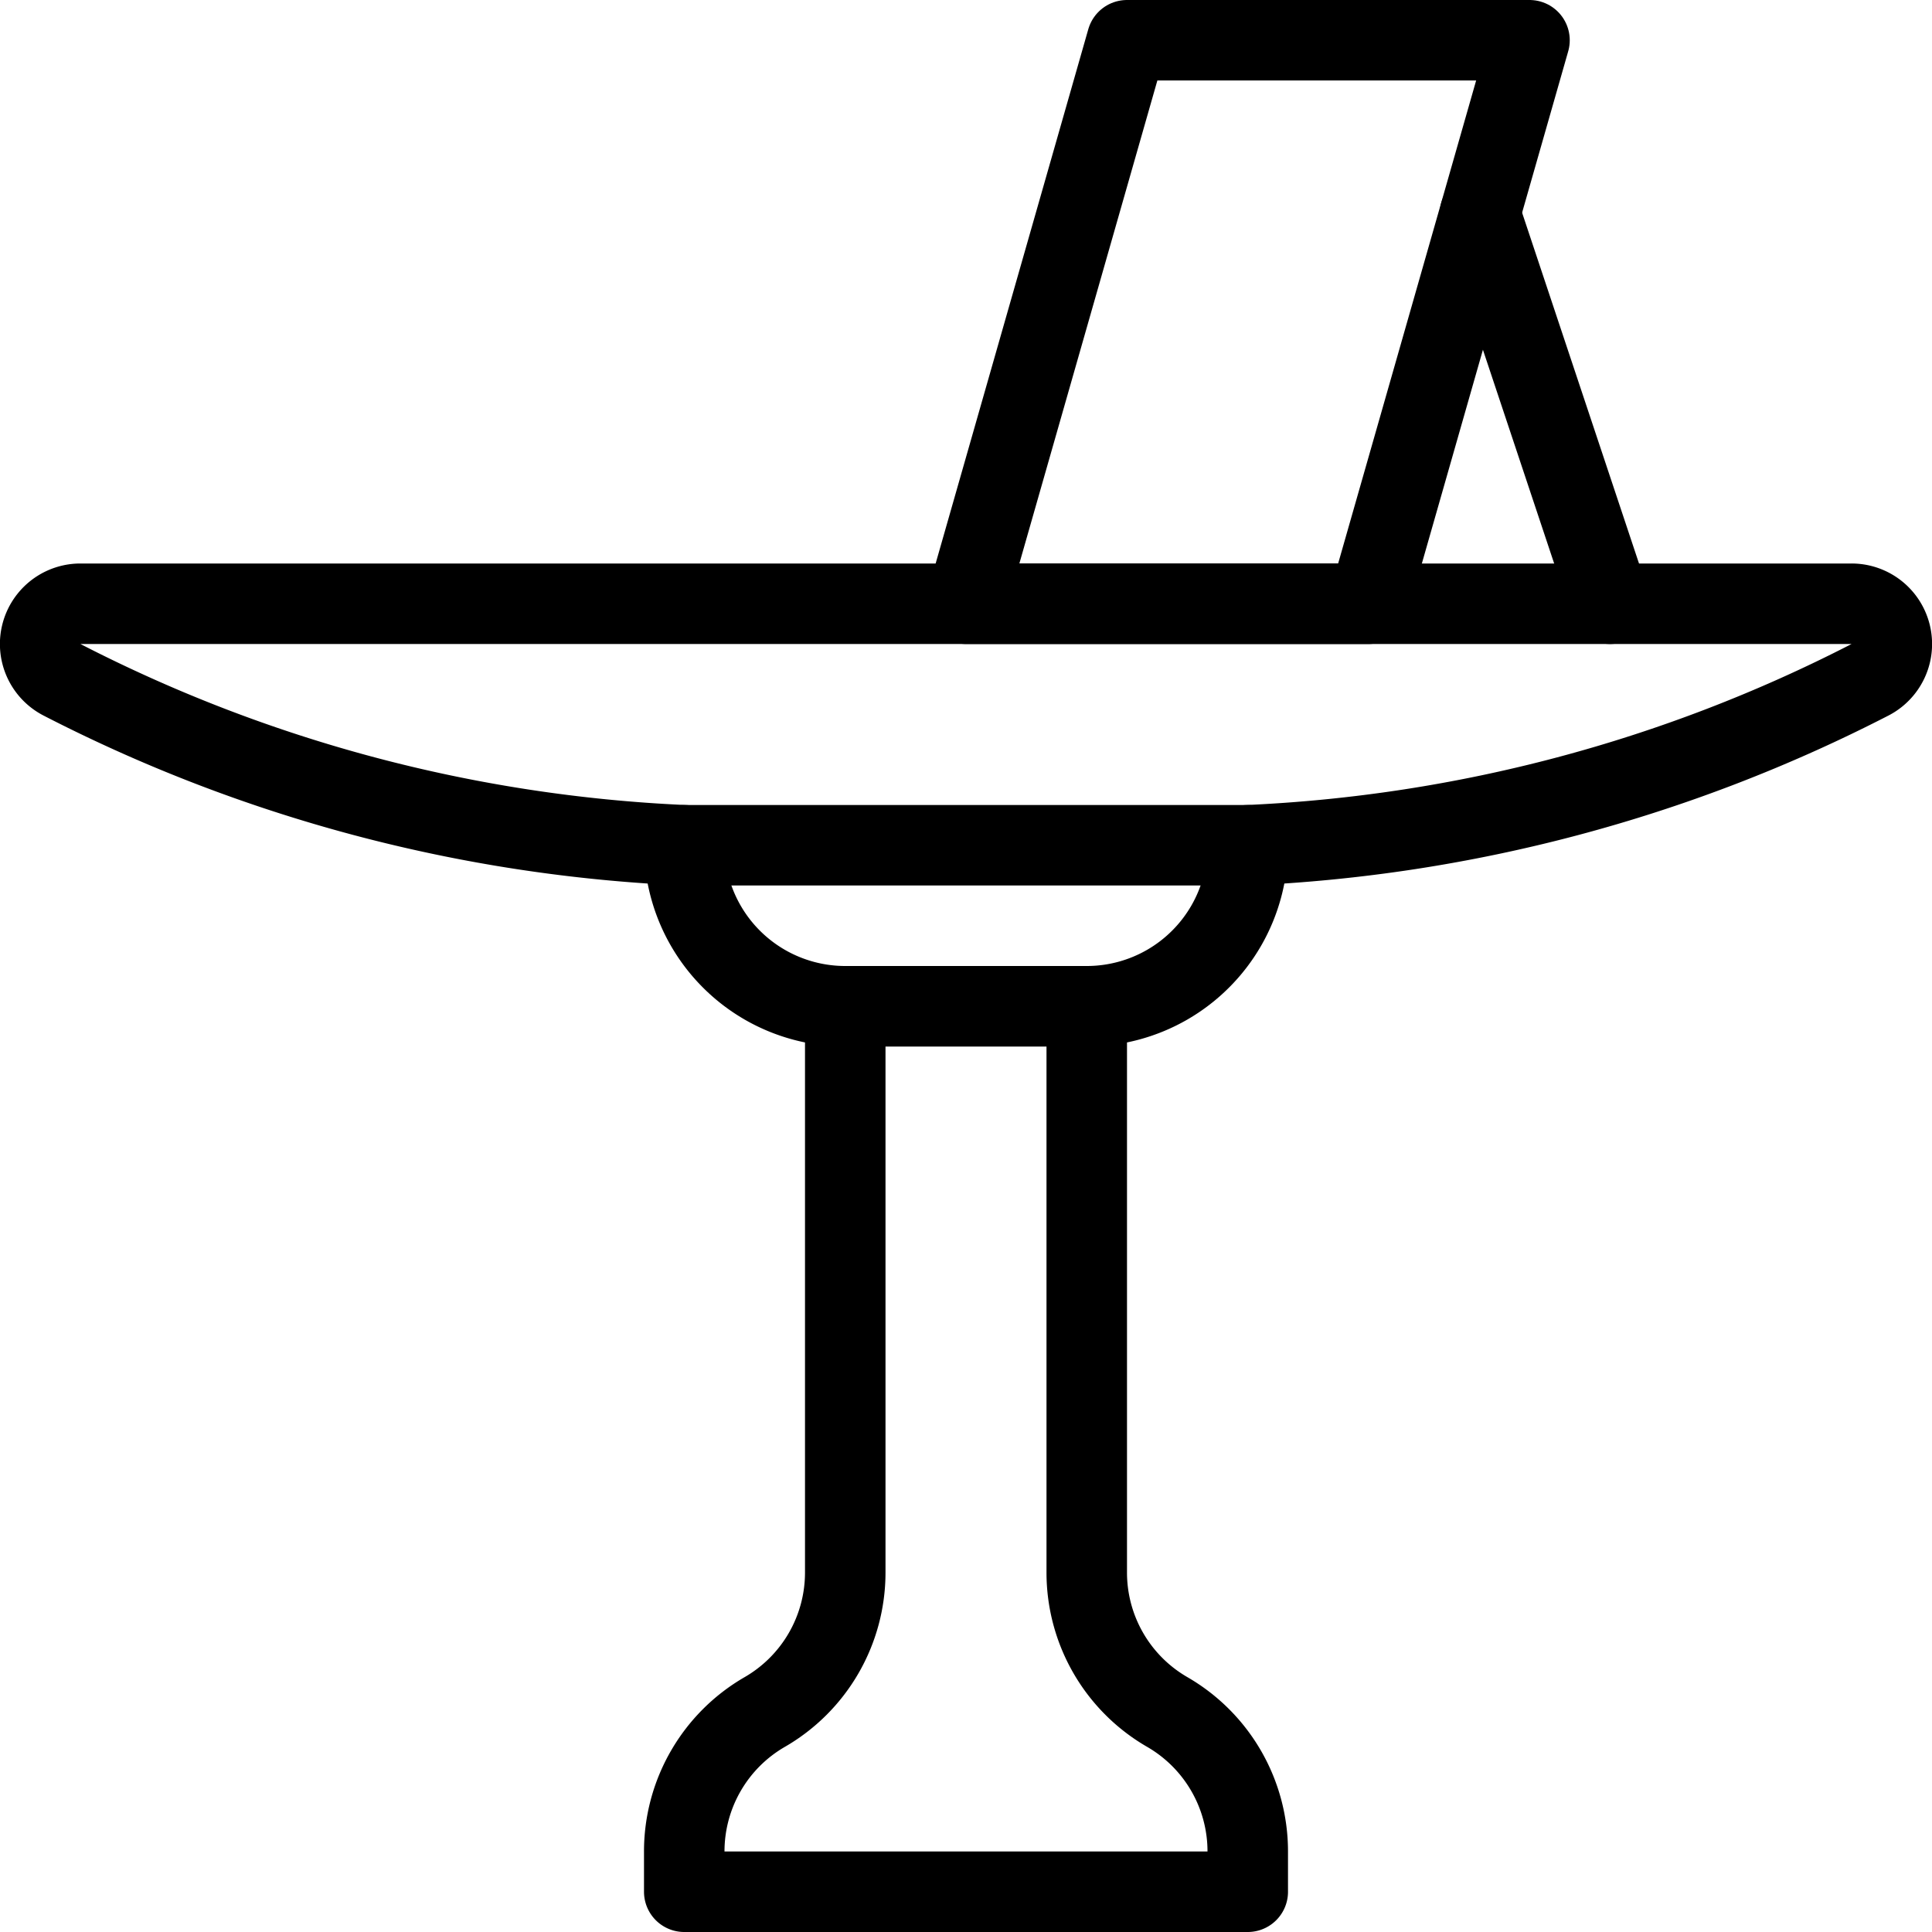 <svg viewBox="0 0 24 24" xmlns="http://www.w3.org/2000/svg"><path d="M8.5 10.5a2 2 0 0 0 2 2h3a2 2 0 0 0 2 -2" fill="none" stroke="#000000" stroke-linecap="round" stroke-linejoin="round" stroke-width="1"></path><path d="M23.225 8.447A0.5 0.5 0 0 0 23 7.5H1a0.5 0.5 0 0 0 -0.225 0.947A18.683 18.683 0 0 0 8.5 10.5h7a18.7 18.7 0 0 0 7.725 -2.053Z" fill="none" stroke="#000000" stroke-linecap="round" stroke-linejoin="round" stroke-width="1"></path><path d="m19 0.5 -5 0 -2 7 5 0 2 -7z" fill="none" stroke="#000000" stroke-linecap="round" stroke-linejoin="round" stroke-width="1"></path><path d="M18.385 2.654 20 7.5" fill="none" stroke="#000000" stroke-linecap="round" stroke-linejoin="round" stroke-width="1"></path><path d="M14.5 21.267a2 2 0 0 1 -1 -1.733V12.5h-3v7.034a2 2 0 0 1 -1 1.733A2 2 0 0 0 8.5 23v0.5h7V23a2 2 0 0 0 -1 -1.733Z" fill="none" stroke="#000000" stroke-linecap="round" stroke-linejoin="round" stroke-width="1"></path></svg>
